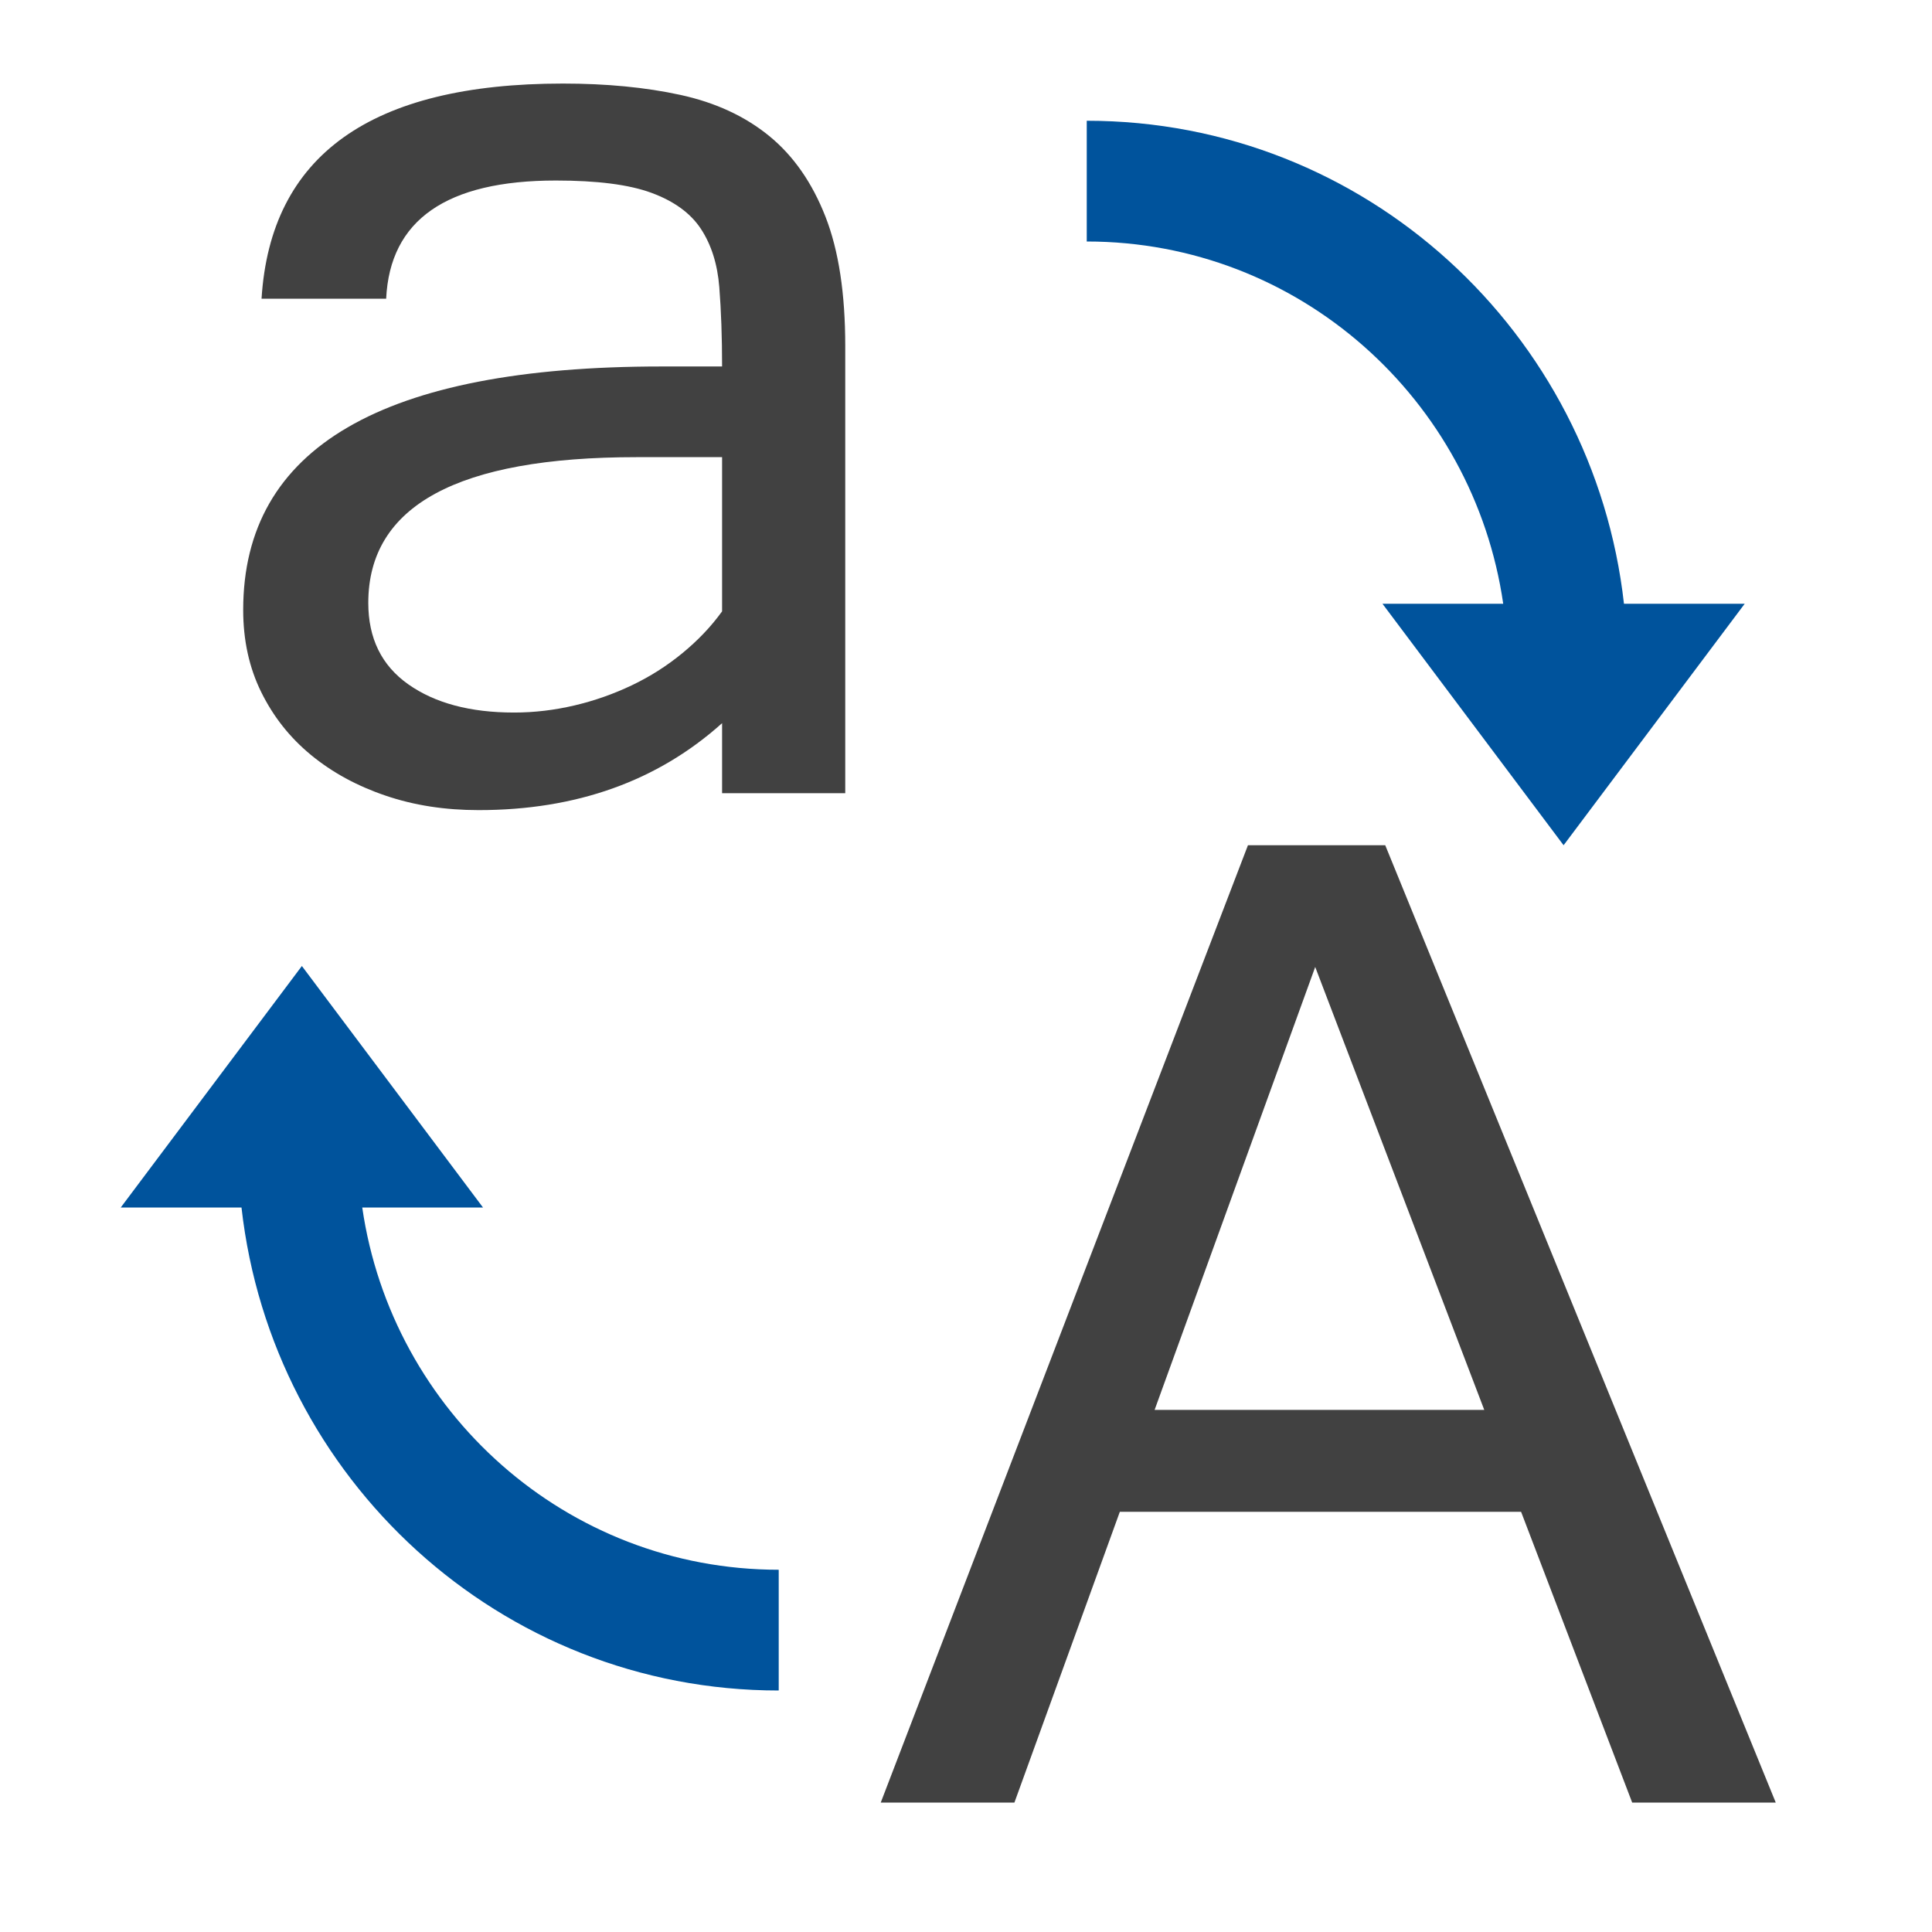 <?xml version="1.0" encoding="utf-8"?>
<!DOCTYPE svg PUBLIC "-//W3C//DTD SVG 1.1//EN" "http://www.w3.org/Graphics/SVG/1.1/DTD/svg11.dtd">
<svg version="1.1" id="Icon" xmlns="http://www.w3.org/2000/svg" xmlns:xlink="http://www.w3.org/1999/xlink" x="0px" y="0px"
	 width="16px" height="16px" viewBox="0 0 16 16" enable-background="new 0 0 16 16" xml:space="preserve">
<g>
	<path fill="#414141" d="M14.706,14.928h-1.189l-0.92-2.408H9.274l-0.873,2.408H7.294L10.335,7h1.137L14.706,14.928z M12.292,11.676
		l-1.4-3.668l-1.33,3.668H12.292z"/>
</g>
<g>
	<path fill="#414141" d="M5.98,5.989c-0.535,0.48-1.207,0.72-2.016,0.72c-0.277,0-0.534-0.039-0.771-0.12
		c-0.236-0.08-0.442-0.192-0.618-0.337S2.263,5.934,2.163,5.731s-0.149-0.43-0.149-0.68c0-1.344,1.154-2.016,3.463-2.016H5.98
		c0-0.246-0.008-0.465-0.023-0.656S5.891,2.027,5.805,1.896s-0.223-0.23-0.41-0.299S4.943,1.495,4.604,1.495
		c-0.906,0-1.375,0.326-1.406,0.979H2.166C2.24,1.286,3.072,0.692,4.662,0.692c0.359,0,0.684,0.031,0.973,0.094
		s0.534,0.176,0.735,0.34s0.356,0.387,0.466,0.668S7,2.432,7,2.866v3.703H5.98V5.989z M5.98,5.063V3.786H5.271
		c-1.48,0-2.221,0.402-2.221,1.207c0,0.293,0.11,0.518,0.331,0.674s0.513,0.234,0.876,0.234c0.168,0,0.335-0.02,0.501-0.059
		s0.324-0.095,0.475-0.167s0.289-0.16,0.416-0.264S5.887,5.192,5.98,5.063z"/>
</g>
<path fill="#00539C" d="M3,10h1L2.5,8L1,10h0.391H2c0.252,2.244,2.139,4,4.449,4v-1C4.691,13,3.245,11.692,3,10z"/>
<path fill="#00539C" d="M12.449,5h-1l1.5,2l1.5-2h-0.391h-0.609C13.197,2.756,11.31,1,9,1v1C10.758,2,12.204,3.308,12.449,5z"/>
</svg>

